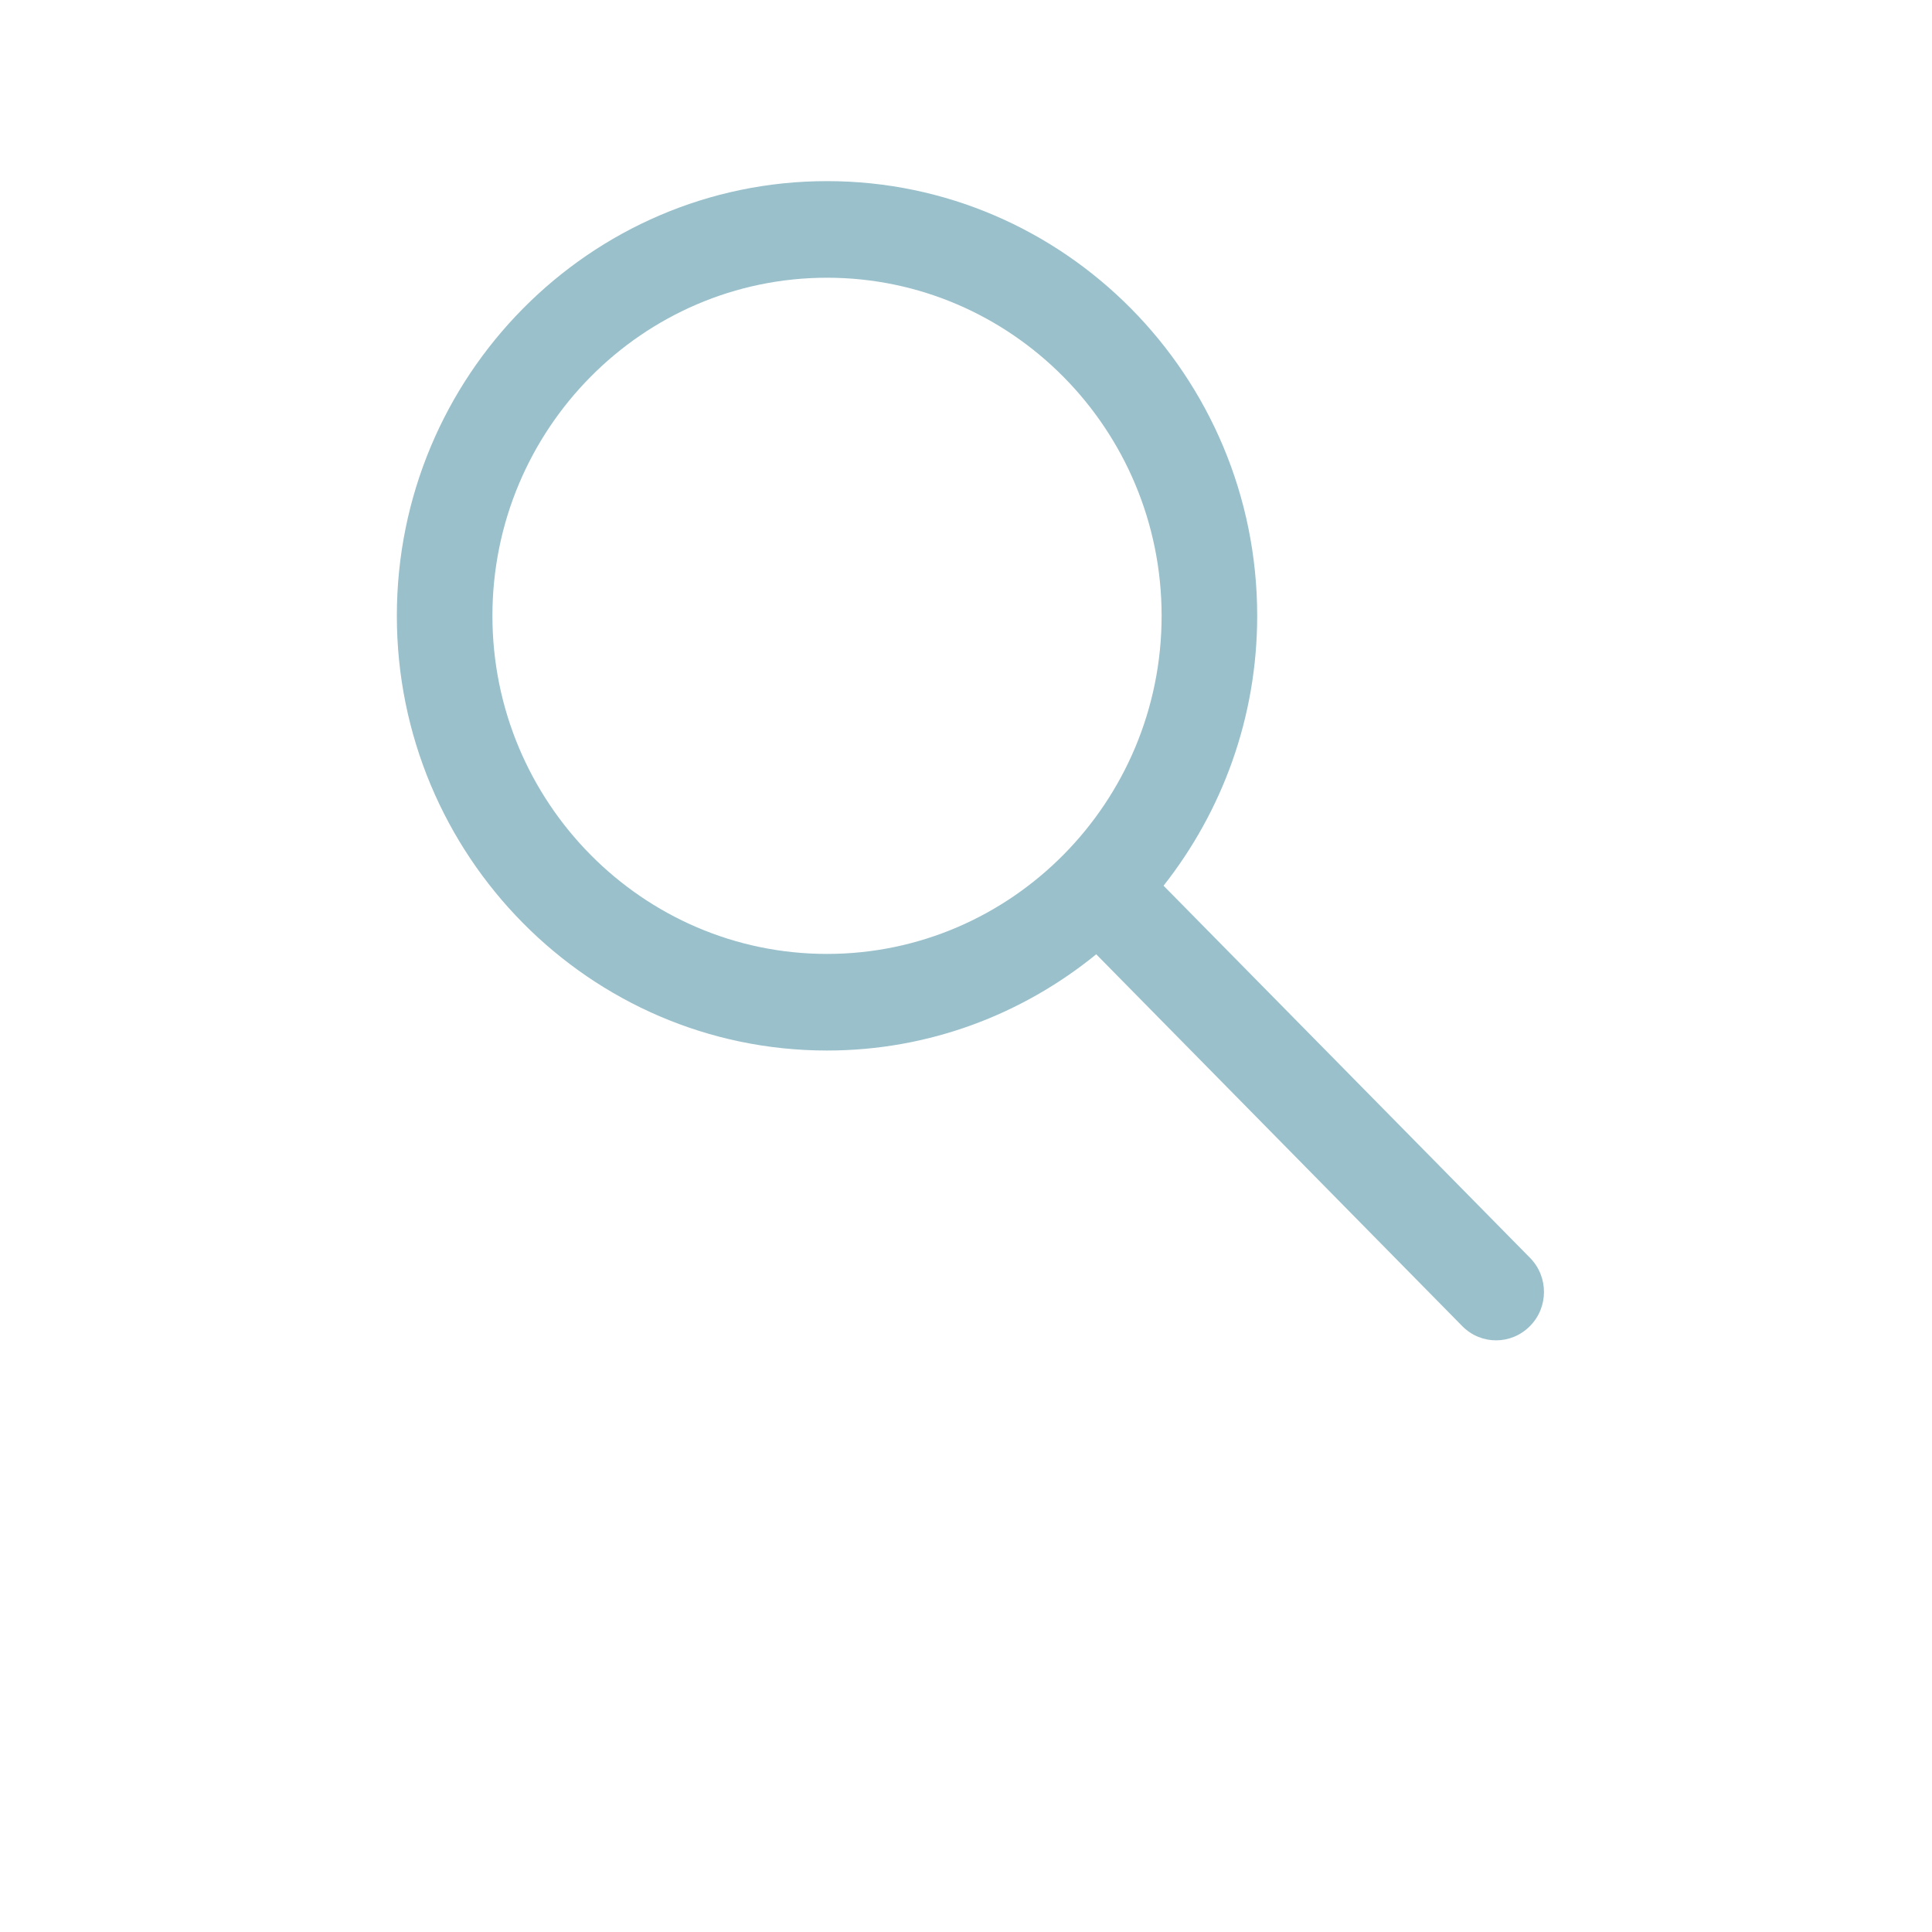 <?xml version="1.0" encoding="UTF-8" standalone="no"?>
<svg width="32px" height="32px" viewBox="0 0 32 32" version="1.1" xmlns="http://www.w3.org/2000/svg" xmlns:xlink="http://www.w3.org/1999/xlink" xmlns:sketch="http://www.bohemiancoding.com/sketch/ns">
    <!-- Generator: Sketch 3.4.4 (17249) - http://www.bohemiancoding.com/sketch -->
    <title>icon-mag-glass-product</title>
    <desc>Created with Sketch.</desc>
    <defs></defs>
    <g id="Home-V3" stroke="none" stroke-width="1" fill="none" fill-rule="evenodd" sketch:type="MSPage">
        <g id="Snowflake-Stories---Home----V3" sketch:type="MSArtboardGroup" transform="translate(-955, -1263)" fill="#99C0CB">
            <g id="Rectangle-12-+-Group-+-Group-+-Bitmap-+-Type-something-+-Group" sketch:type="MSLayerGroup" transform="translate(0, 831)">
                <g id="Group" transform="translate(816, 61)" sketch:type="MSShapeGroup">
                    <g id="Bitmap-+-Type-something" transform="translate(87.573, 45)">
                        <g id="Rectangle-8-+-Create-a-book" transform="translate(38, 316)">
                            <g id="icon-mag-glass-product" transform="translate(20, 13)">
                                <path d="M7.125,1.6 C10.18,1.6 12.667,4.112 12.667,7.2 C12.667,10.287 10.18,12.8 7.125,12.8 C4.069,12.8 1.583,10.287 1.583,7.2 C1.583,4.112 4.069,1.6 7.125,1.6 M7.125,14.4 C8.812,14.4 10.362,13.801 11.584,12.806 L17.647,18.965 C17.955,19.278 18.455,19.279 18.766,18.966 C19.077,18.655 19.078,18.148 18.77,17.835 L12.699,11.67 C13.667,10.442 14.25,8.889 14.25,7.2 C14.25,3.23 11.054,0 7.125,0 C3.196,0 0,3.23 0,7.2 C0,11.17 3.196,14.4 7.125,14.4" id="Fill-211"></path>
                            </g>
                        </g>
                    </g>
                </g>
            </g>
        </g>
    </g>
</svg>
